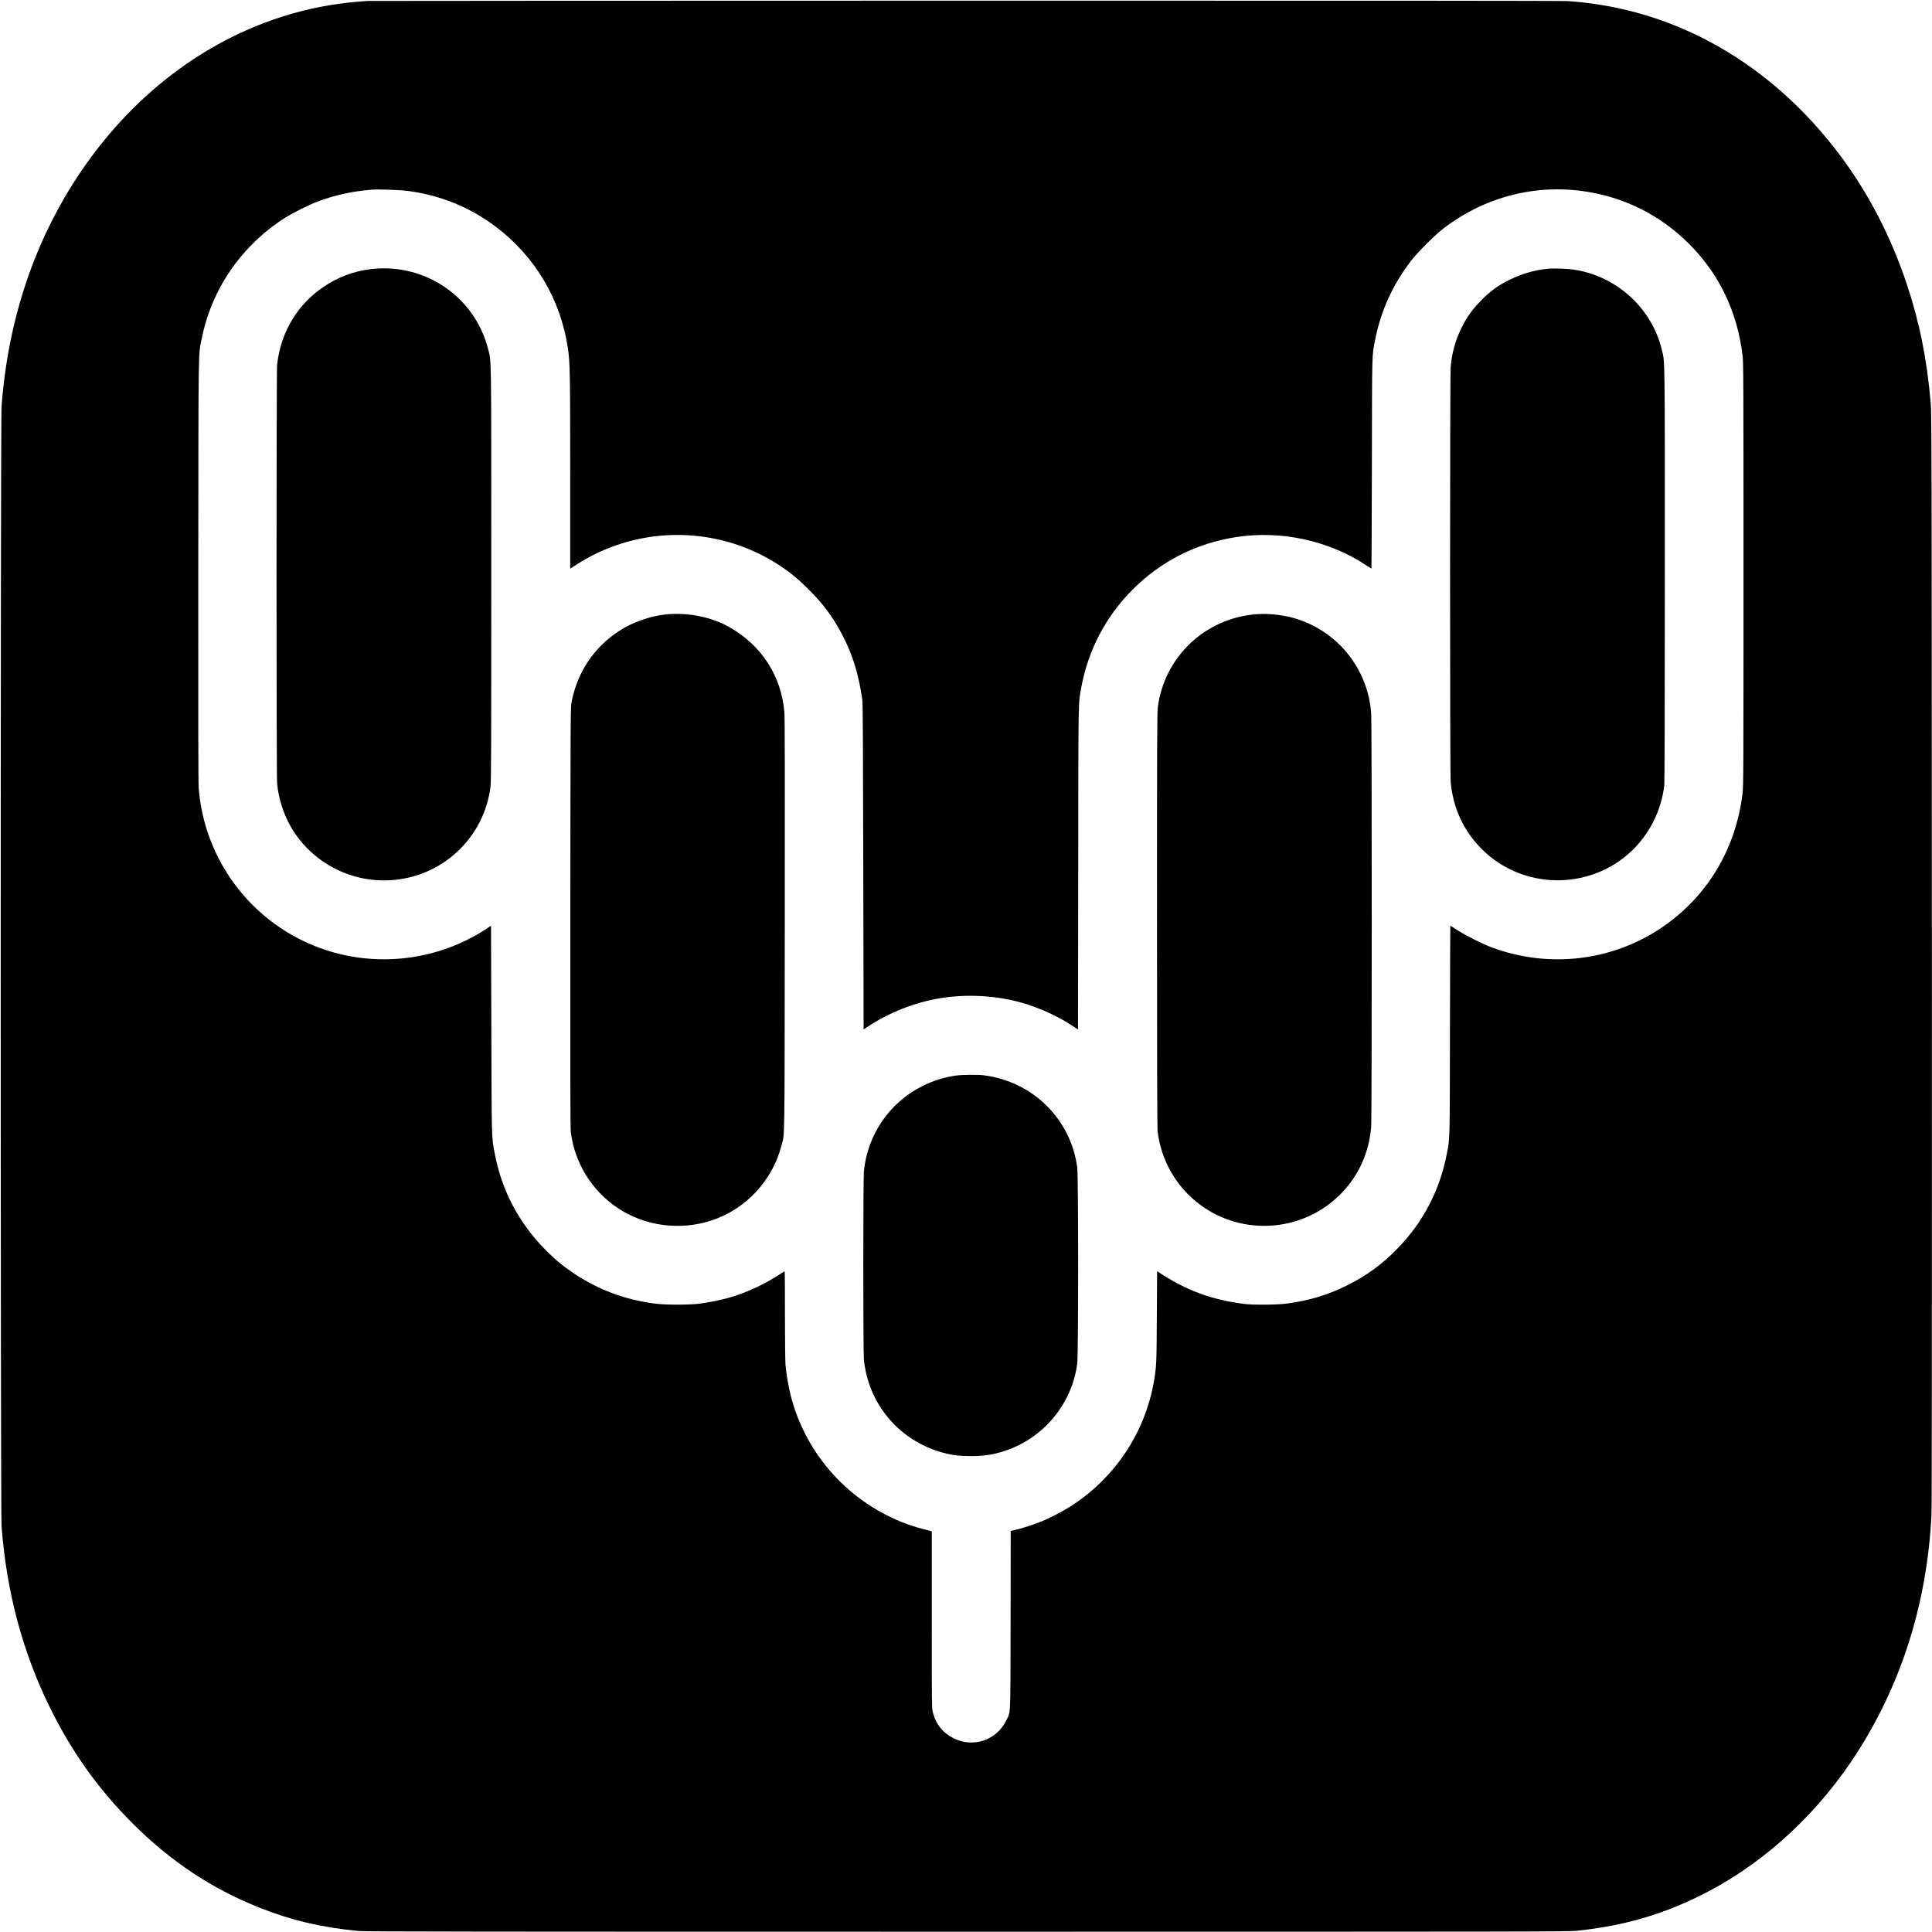 <?xml version="1.0" standalone="no"?>
<!DOCTYPE svg PUBLIC "-//W3C//DTD SVG 20010904//EN"
 "http://www.w3.org/TR/2001/REC-SVG-20010904/DTD/svg10.dtd">
<svg version="1.0" xmlns="http://www.w3.org/2000/svg"
 width="3500pt" height="3500pt" viewBox="0 0 3500 3500"
 preserveAspectRatio="xMidYMid meet">
<g transform="translate(0,3500) scale(0.1,-0.1)"
fill="#000000" stroke="none">
<path d="M6665 34983 c-22 -1 -103 -7 -180 -13 -77 -6 -223 -22 -324 -36
-1869 -251 -3568 -1359 -4718 -3076 -821 -1226 -1297 -2649 -1415 -4223 -20
-268 -20 -20012 0 -20280 89 -1189 380 -2281 877 -3290 396 -804 877 -1478
1495 -2095 686 -687 1435 -1185 2295 -1527 577 -230 1122 -359 1800 -425 105
-11 2257 -13 11015 -13 10416 0 10893 1 11060 18 880 91 1621 313 2385 715
1066 562 2015 1452 2705 2537 801 1261 1252 2708 1330 4275 8 152 10 3112 8
10085 -3 9252 -5 9882 -21 10065 -71 807 -202 1456 -431 2145 -285 857 -689
1640 -1197 2322 -1254 1685 -3010 2684 -4947 2813 -103 7 -3692 9 -10925 8
-5925 -1 -10790 -3 -10812 -5z m725 -3442 c593 -79 1122 -295 1590 -647 715
-539 1180 -1324 1309 -2210 37 -250 41 -466 41 -2253 l0 -1733 28 18 c252 167
473 282 720 375 994 376 2115 260 3005 -309 211 -135 366 -260 558 -452 276
-274 446 -504 620 -835 183 -348 297 -719 361 -1175 9 -64 13 -824 17 -3028
l6 -2942 55 37 c396 267 868 454 1346 532 399 65 853 53 1264 -34 389 -83 814
-263 1147 -487 l72 -48 4 2922 c3 3184 0 2974 57 3283 125 671 445 1280 925
1761 515 516 1152 840 1870 953 824 129 1700 -62 2382 -521 40 -26 74 -48 77
-48 3 0 7 856 9 1903 3 2068 0 1940 58 2237 102 526 318 1002 649 1432 119
155 426 463 580 582 839 647 1890 868 2910 611 589 -149 1115 -449 1550 -884
545 -546 868 -1217 967 -2011 17 -138 18 -338 18 -3975 0 -3622 -1 -3838 -18
-3975 -124 -1007 -639 -1861 -1455 -2418 -900 -613 -2047 -750 -3082 -367
-172 64 -458 207 -619 309 -73 48 -135 86 -137 86 -2 0 -5 -856 -7 -1902 -3
-2069 0 -1941 -58 -2238 -127 -656 -431 -1236 -893 -1709 -287 -292 -544 -481
-901 -661 -349 -177 -705 -284 -1110 -336 -173 -23 -605 -26 -765 -6 -588 74
-1056 247 -1552 576 l-26 17 -5 -823 c-4 -842 -7 -897 -48 -1146 -157 -950
-716 -1789 -1534 -2303 -126 -79 -350 -196 -489 -254 -127 -53 -380 -136 -493
-161 l-83 -19 -2 -1615 c-4 -1809 3 -1649 -77 -1815 -172 -356 -592 -503 -946
-330 -201 98 -330 256 -385 471 -20 75 -20 118 -20 1680 l0 1603 -37 10 c-201
51 -291 78 -400 117 -1049 381 -1840 1250 -2118 2329 -40 157 -81 397 -95 560
-5 68 -10 463 -10 908 0 433 -2 787 -5 787 -3 0 -38 -22 -78 -48 -266 -179
-626 -346 -932 -432 -153 -42 -364 -85 -530 -107 -190 -24 -623 -24 -810 1
-543 71 -1017 247 -1460 541 -194 129 -335 245 -506 415 -496 495 -811 1090
-939 1775 -56 300 -53 207 -59 2238 l-6 1877 -55 -37 c-771 -520 -1747 -697
-2660 -482 -1420 335 -2462 1549 -2580 3004 -8 102 -10 1181 -8 3970 4 4250
-2 3860 68 4205 182 892 730 1676 1517 2173 141 88 435 234 593 292 302 112
625 182 965 209 121 10 515 -4 655 -23z"/>
<path d="M6720 30125 c-324 -41 -597 -144 -865 -326 -474 -322 -772 -826 -835
-1411 -14 -135 -14 -7451 0 -7586 59 -554 329 -1035 765 -1361 761 -571 1829
-510 2514 144 324 309 527 709 586 1153 13 98 15 595 15 3857 0 4112 4 3842
-60 4090 -203 788 -874 1362 -1689 1444 -133 14 -299 12 -431 -4z"/>
<path d="M28027 30130 c-235 -25 -456 -89 -672 -195 -210 -102 -355 -207 -522
-377 -164 -167 -258 -298 -359 -503 -111 -227 -173 -451 -194 -710 -14 -177
-14 -7323 0 -7500 39 -477 234 -900 570 -1233 733 -728 1930 -748 2690 -45
338 313 557 746 610 1208 6 60 10 1333 10 3822 0 4077 3 3827 -56 4073 -183
751 -822 1331 -1591 1445 -133 20 -369 27 -486 15z"/>
<path d="M12061 23869 c-291 -31 -608 -143 -849 -302 -455 -298 -753 -745
-858 -1287 -18 -91 -19 -240 -22 -3890 -2 -2771 0 -3821 8 -3890 67 -562 377
-1068 850 -1384 493 -330 1133 -414 1705 -224 615 204 1094 716 1259 1344 65
249 59 -92 63 4009 3 2646 1 3758 -7 3850 -55 656 -408 1206 -986 1538 -328
189 -764 277 -1163 236z"/>
<path d="M22760 23873 c-925 -70 -1667 -771 -1785 -1686 -13 -104 -15 -572
-15 -3850 0 -2489 4 -3762 10 -3822 62 -538 340 -1020 774 -1342 771 -572
1856 -491 2535 188 329 329 522 750 561 1224 14 177 14 7323 0 7500 -21 259
-83 483 -194 710 -228 464 -624 811 -1115 980 -232 79 -526 117 -771 98z"/>
<path d="M17317 15515 c-207 -29 -414 -93 -607 -190 -596 -299 -992 -876
-1060 -1544 -14 -142 -14 -3270 0 -3412 60 -589 376 -1112 865 -1432 208 -135
439 -231 685 -282 99 -21 165 -28 316 -32 271 -8 462 18 689 93 701 232 1214
850 1310 1580 22 167 22 3392 0 3555 -116 878 -809 1559 -1695 1669 -114 14
-382 11 -503 -5z"/>
</g>
</svg>
